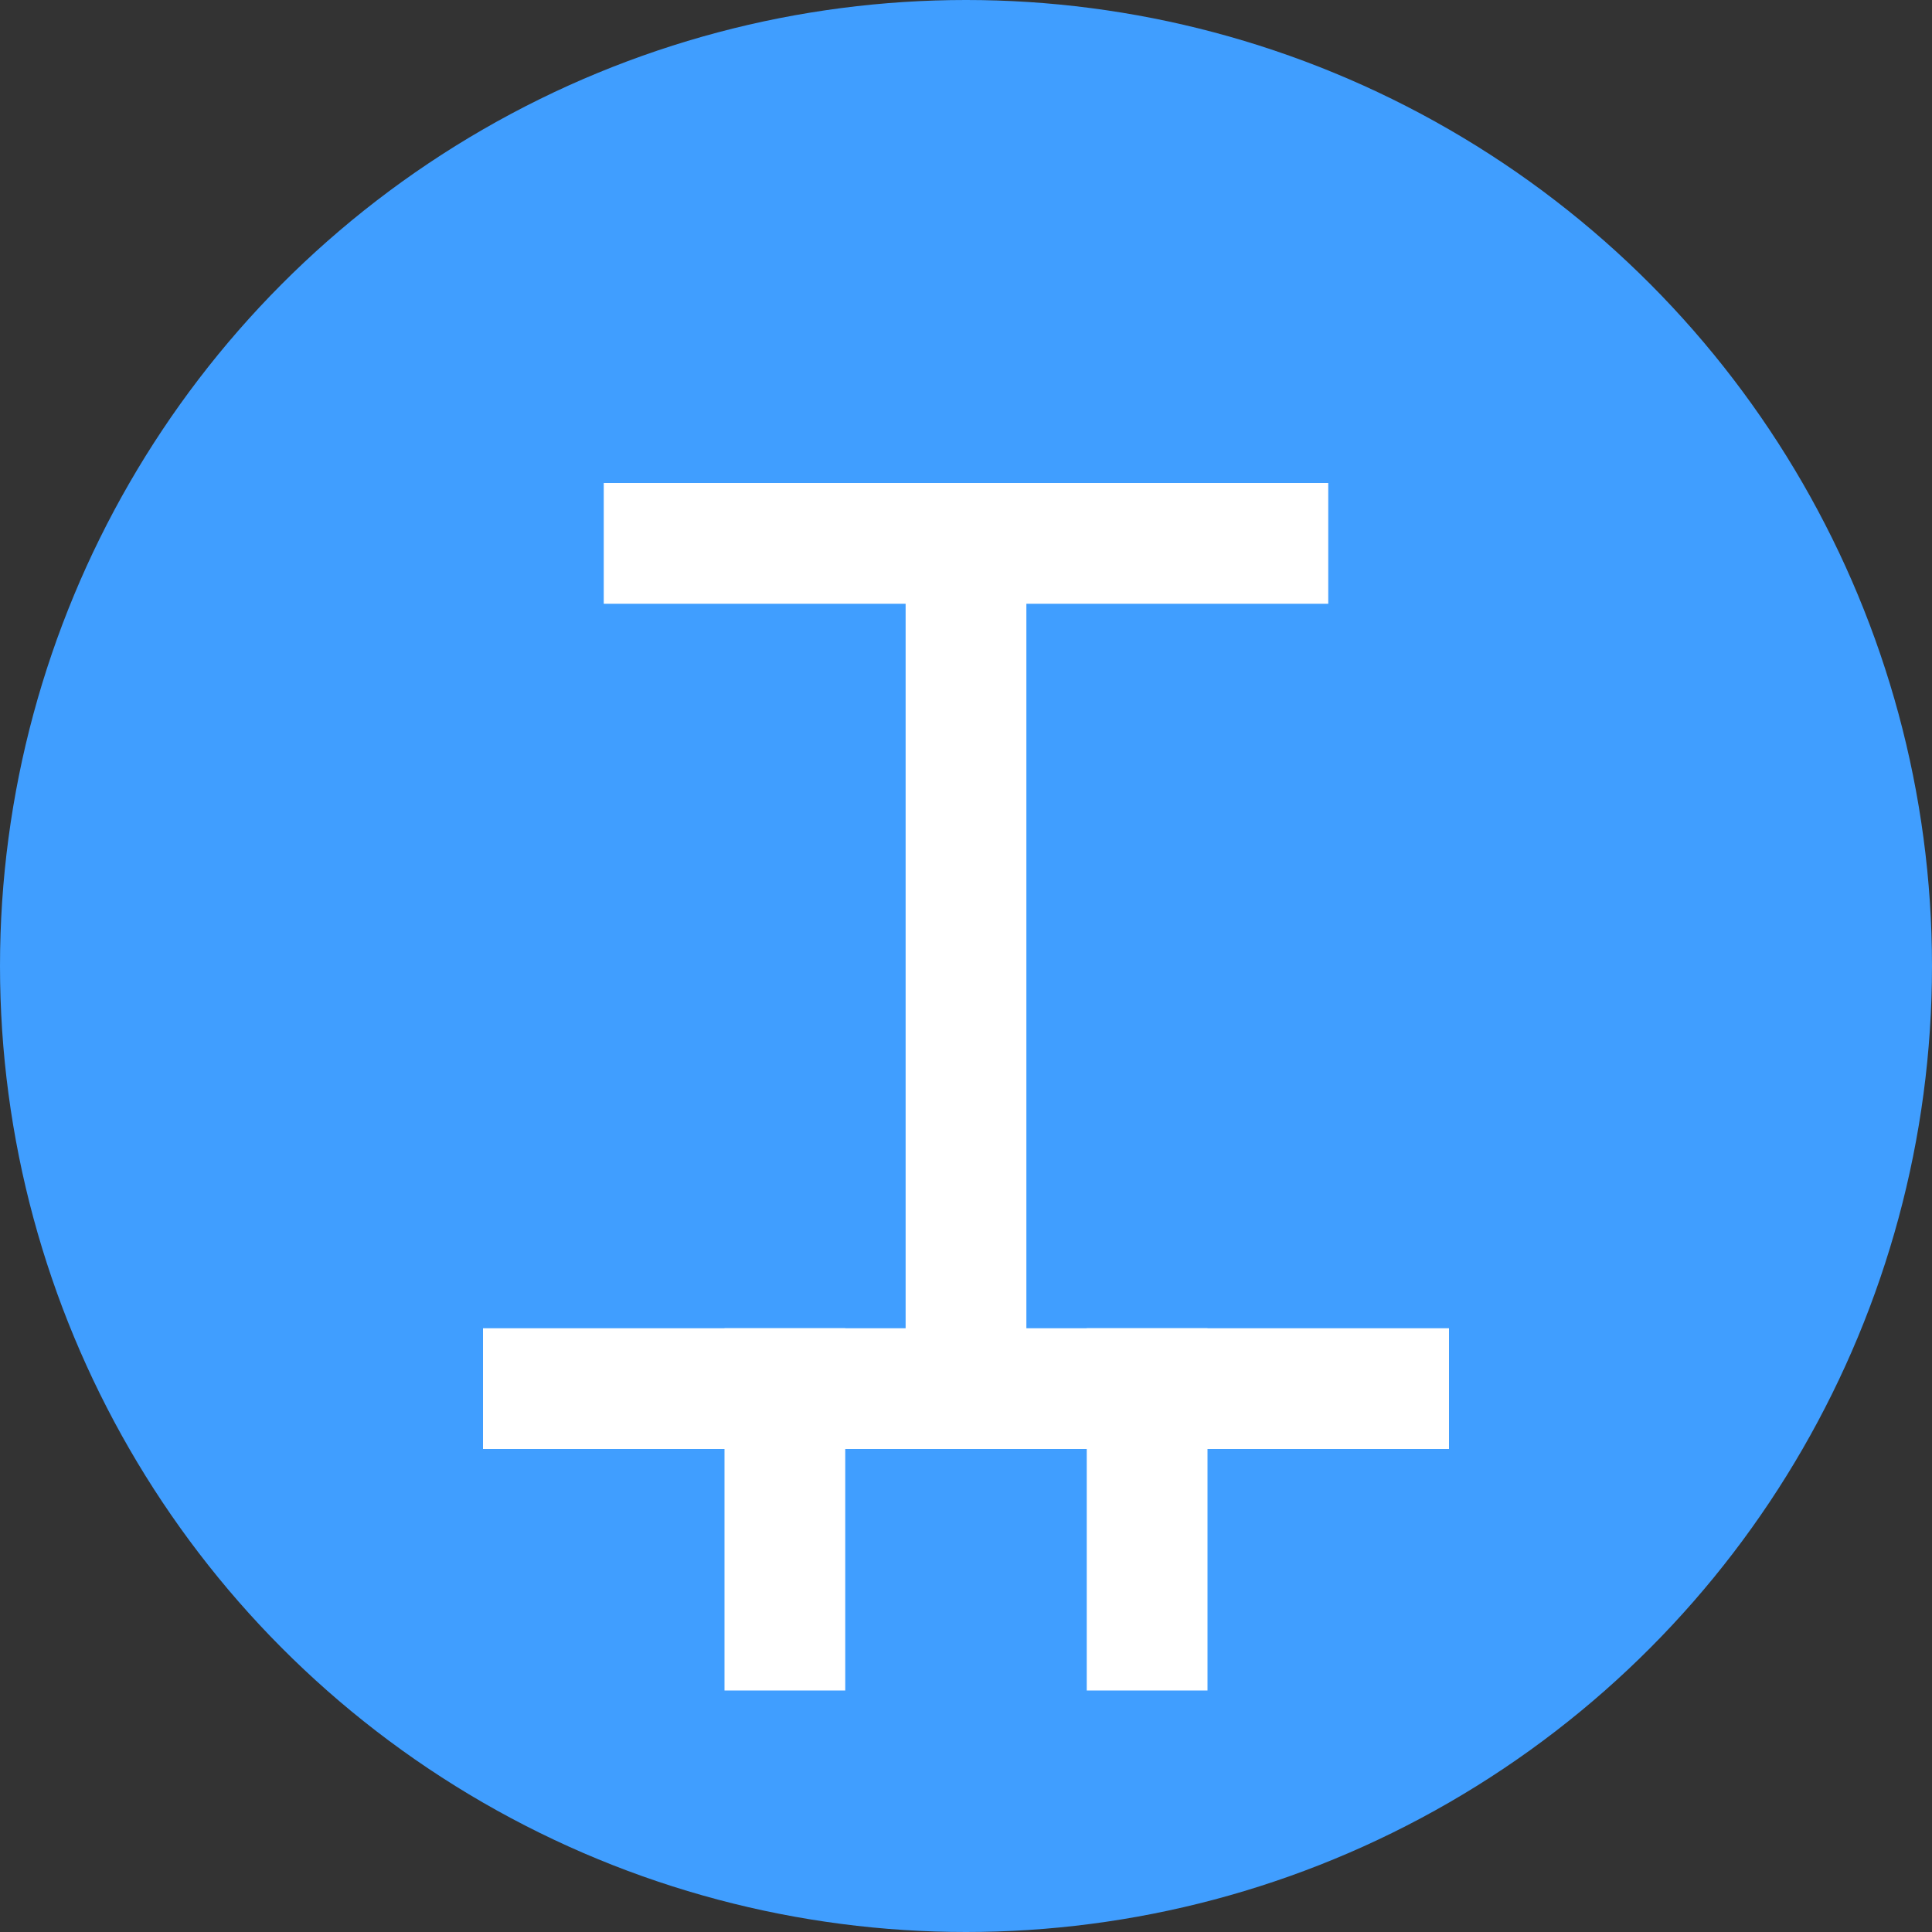 <?xml version="1.0" encoding="UTF-8"?>
<svg width="32" height="32" viewBox="0 0 32 32" fill="none" xmlns="http://www.w3.org/2000/svg">
  <rect x="0" y="0" width="32" height="32" fill="#333333" stroke="none"/>
  <!-- Background circle -->
  <circle cx="16" cy="16" r="16" fill="#409EFF"/>
  
  <!-- Letter T -->
  <path d="M10 8h12v2h-5v14h-2V10h-5V8z" fill="white"/>
  
  <!-- Structural element (beam) -->
  <path d="M8 22h16v2H8v-2z" fill="white"/>
  
  <!-- Support elements -->
  <path d="M12 22v6h2v-6h-2z" fill="white"/>
  <path d="M18 22v6h2v-6h-2z" fill="white"/>
</svg> 